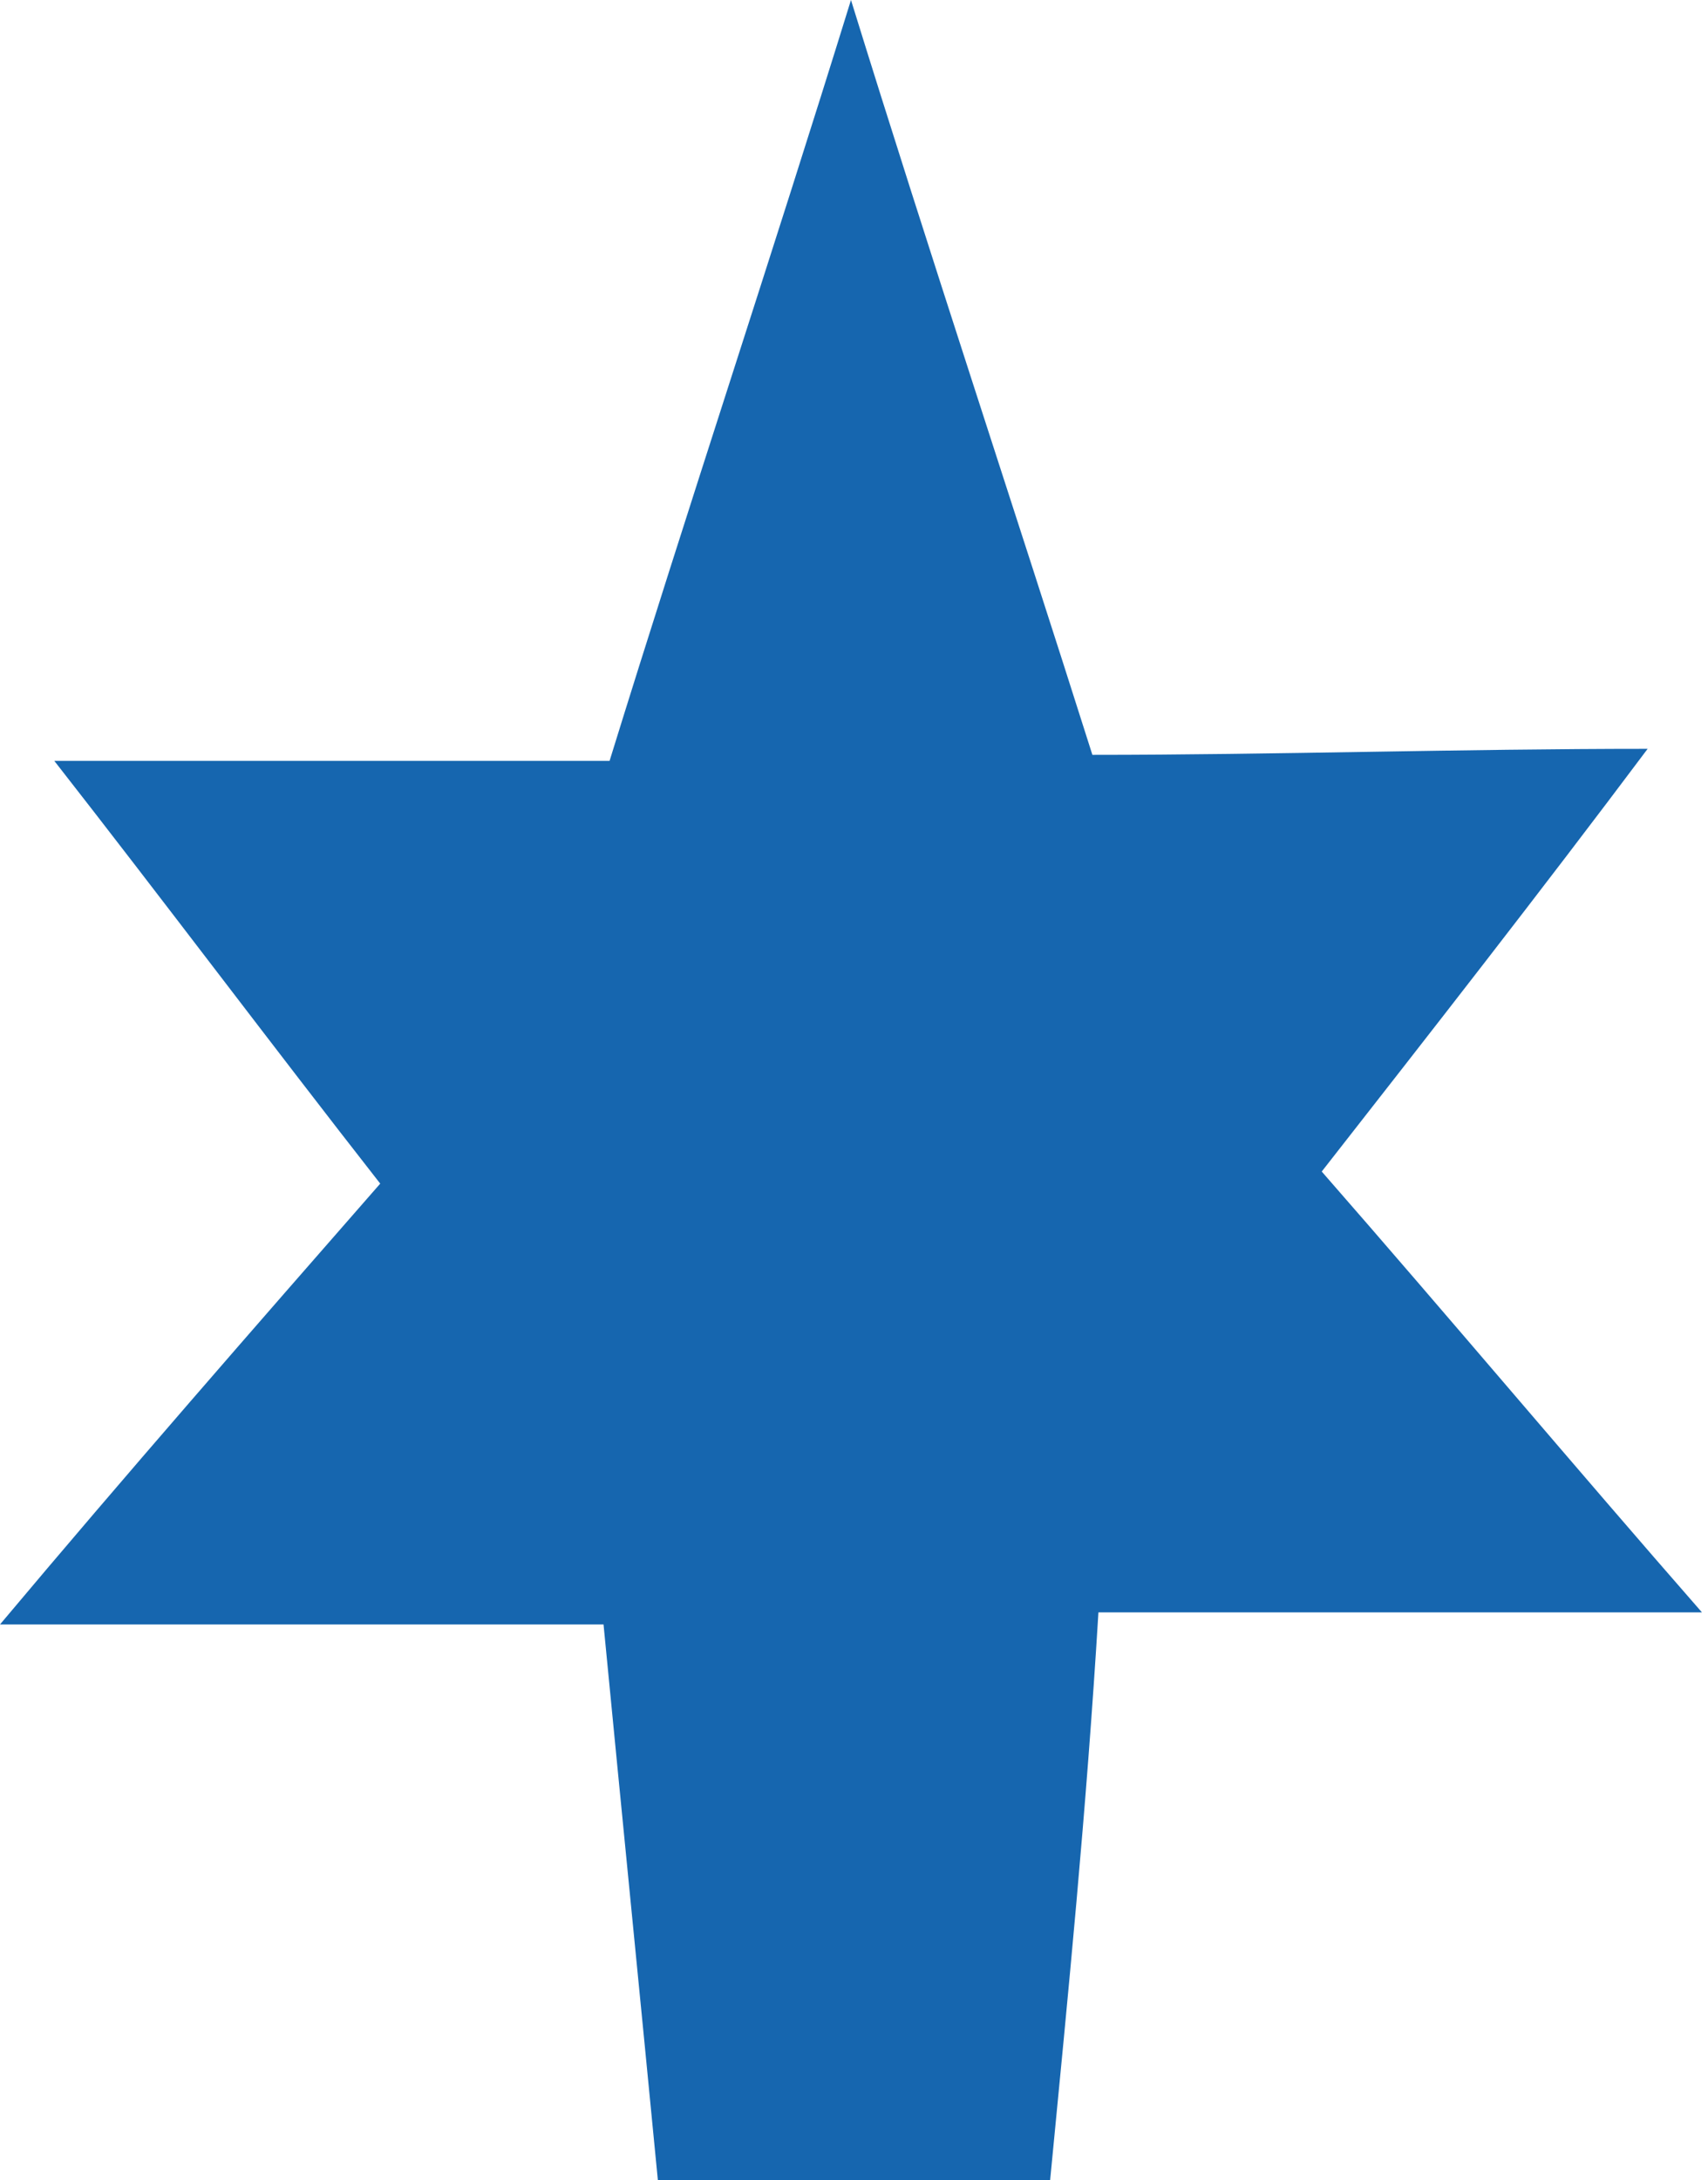 <?xml version="1.0" encoding="utf-8"?>
<!-- Generator: Adobe Illustrator 24.0.1, SVG Export Plug-In . SVG Version: 6.00 Build 0)  -->
<svg version="1.1" id="Layer_1" xmlns="http://www.w3.org/2000/svg" xmlns:xlink="http://www.w3.org/1999/xlink" x="0px" y="0px"
	 viewBox="0 0 28.3 36.1" style="enable-background:new 0 0 28.3 36.1;" xml:space="preserve">
<style type="text/css">
	.st0{fill:#1666AF;}
</style>
<path class="st0" d="M17.4,36.1c-2.2,0-4.3,0-6.5,0C10.6,33,10.3,30,10,26.9c-3.3,0-6.6,0-10,0c2.1-2.5,4.2-4.9,6.3-7.3
	c-1.8-2.3-3.6-4.7-5.4-7c0.8,0,1.6,0,2.3,0c0.8,0,1.5,0,2.3,0s1.5,0,2.3,0s1.5,0,2.3,0c1.3-4.2,2.7-8.4,4-12.6l0,0l0,0l0,0
	c1.3,4.2,2.7,8.4,4,12.5l0,0c3,0,6.1-0.1,9.2-0.1c-1.8,2.4-3.6,4.7-5.4,7c2.1,2.4,4.2,4.9,6.3,7.3c-1.2,0-2.3,0-3.4,0s-2.2,0-3.3,0
	c-1.1,0-2.2,0-3.3,0C18,30,17.7,33,17.4,36.1z"/>
</svg>
